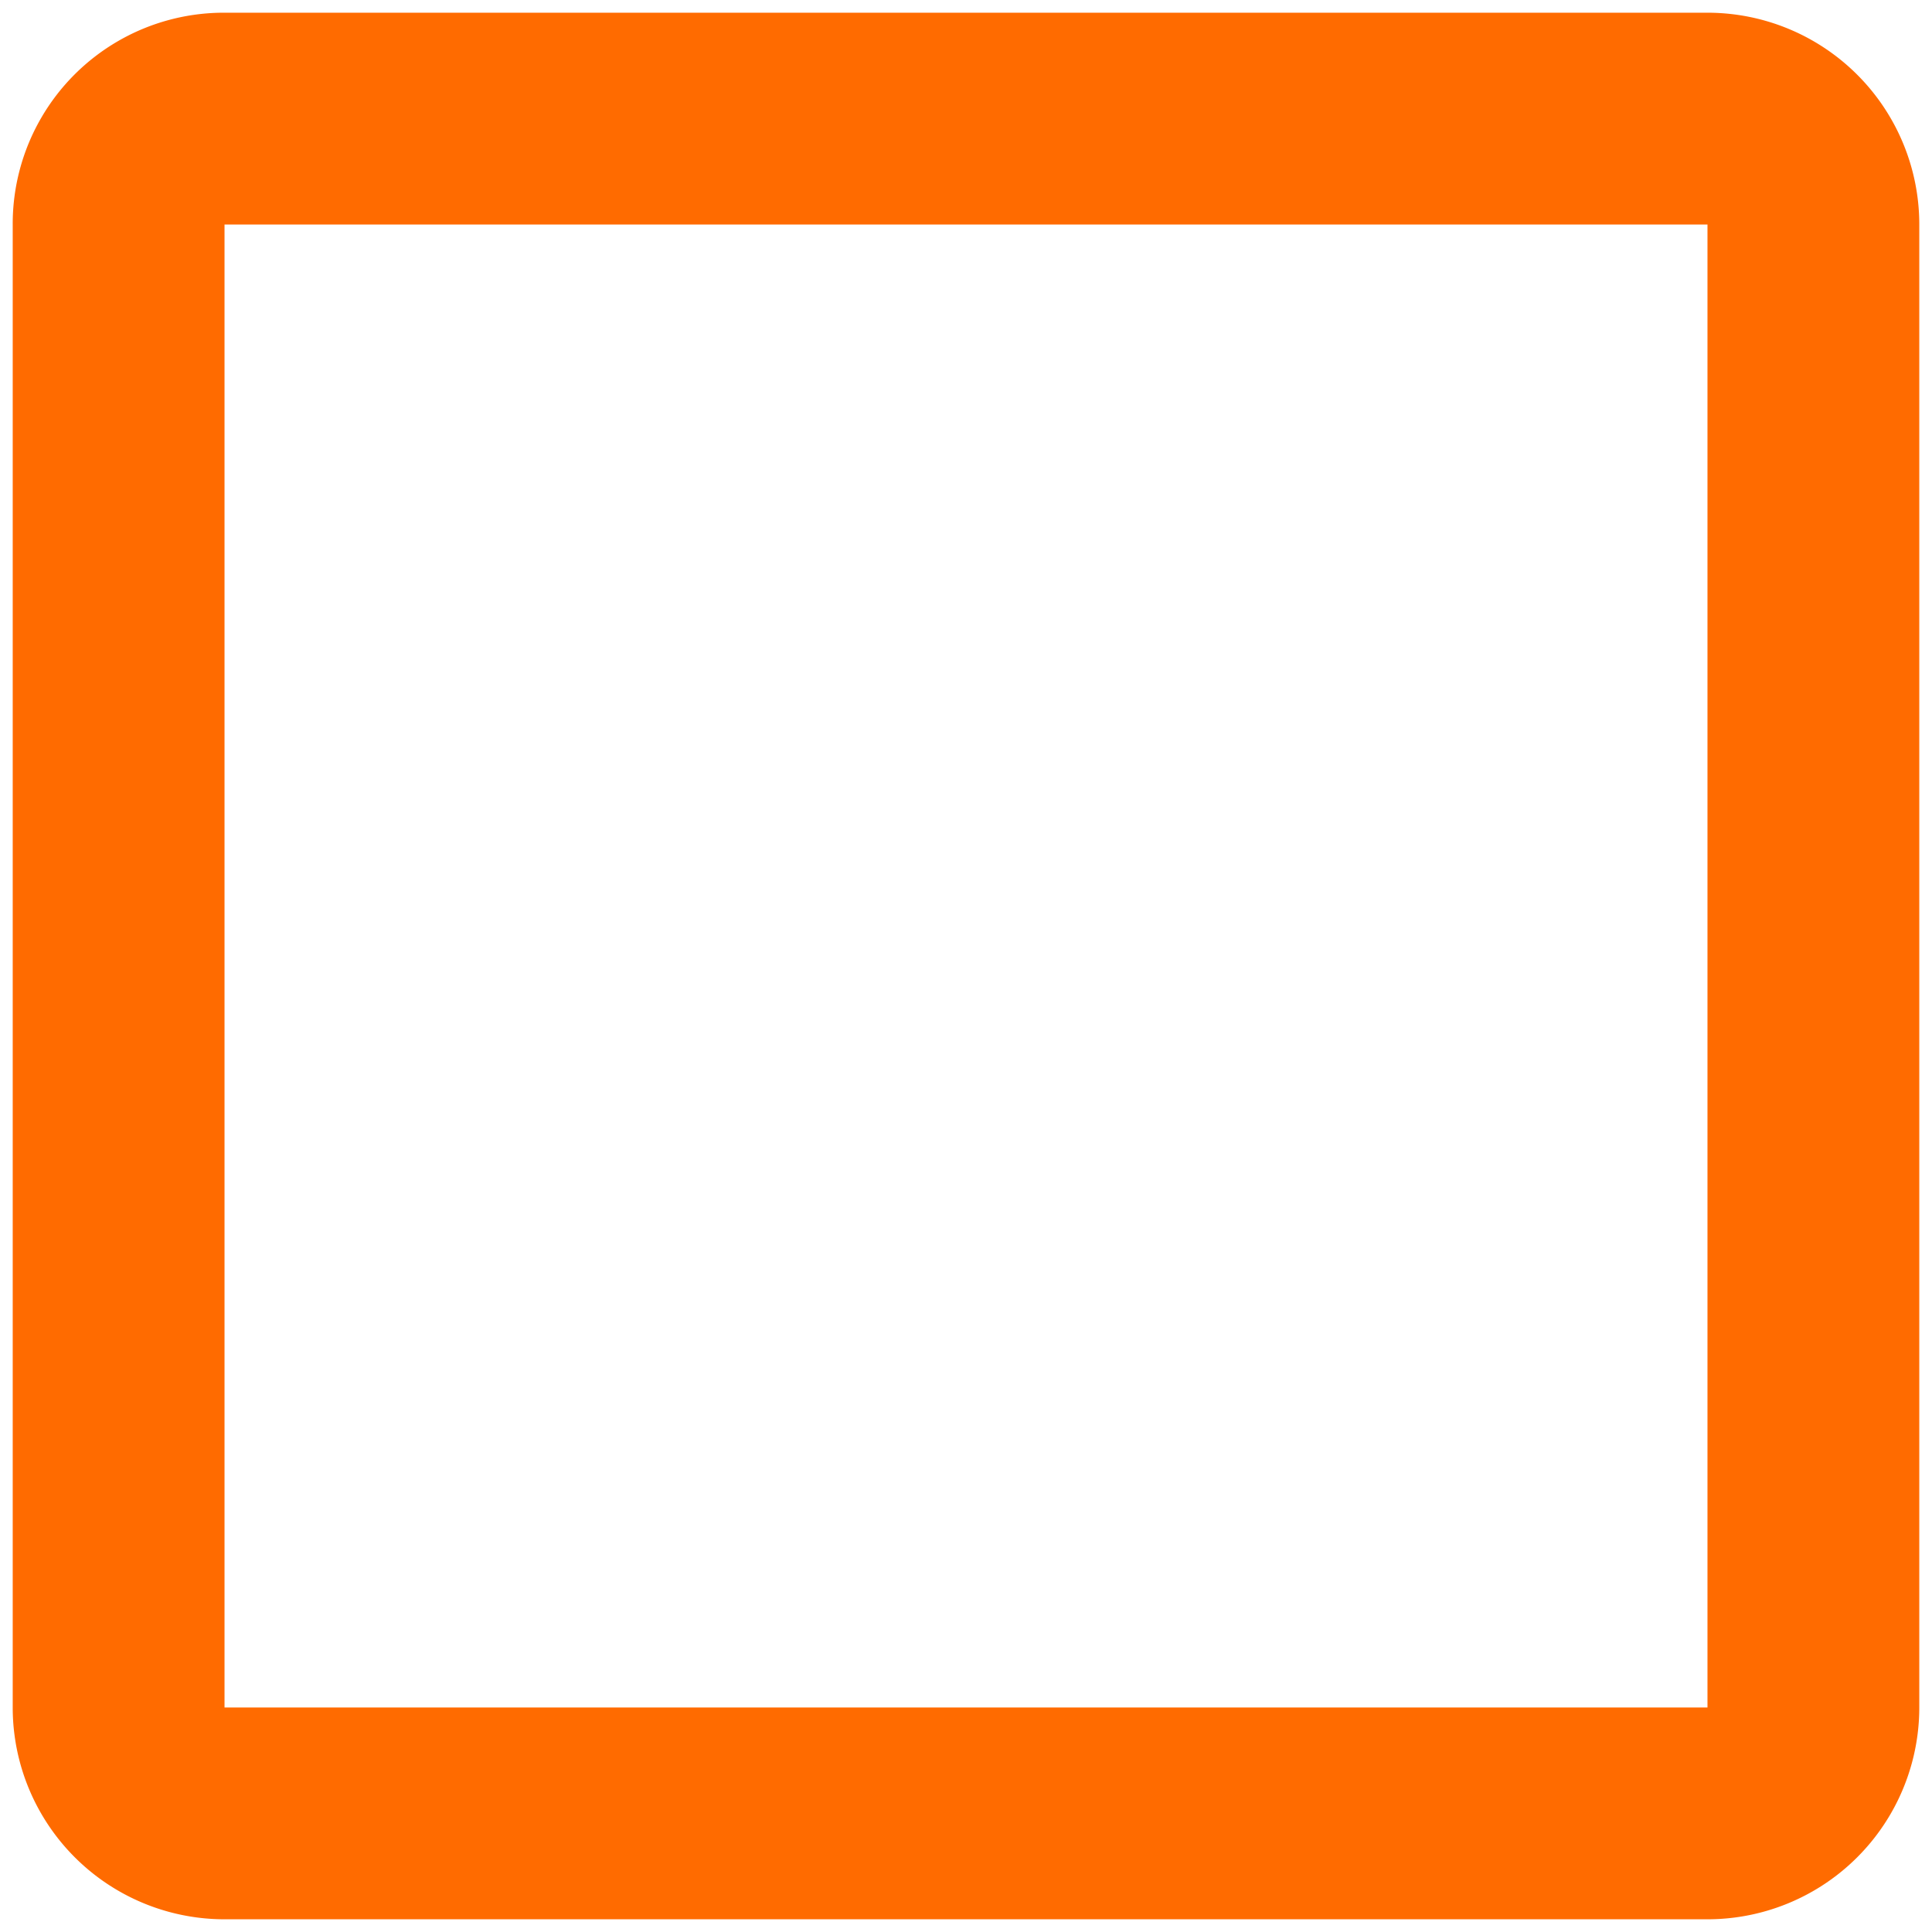 <svg width="19" height="19" viewBox="0 0 19 19" fill="none" xmlns="http://www.w3.org/2000/svg"><path d="M16.792.125H2.208A2.076 2.076 0 0 0 .125 2.208v14.584a2.083 2.083 0 0 0 2.083 2.083h14.584a2.083 2.083 0 0 0 2.083-2.083V2.208A2.083 2.083 0 0 0 16.792.125m0 2.083v14.584H2.208V2.208z" fill="#FF6B00"/></svg>